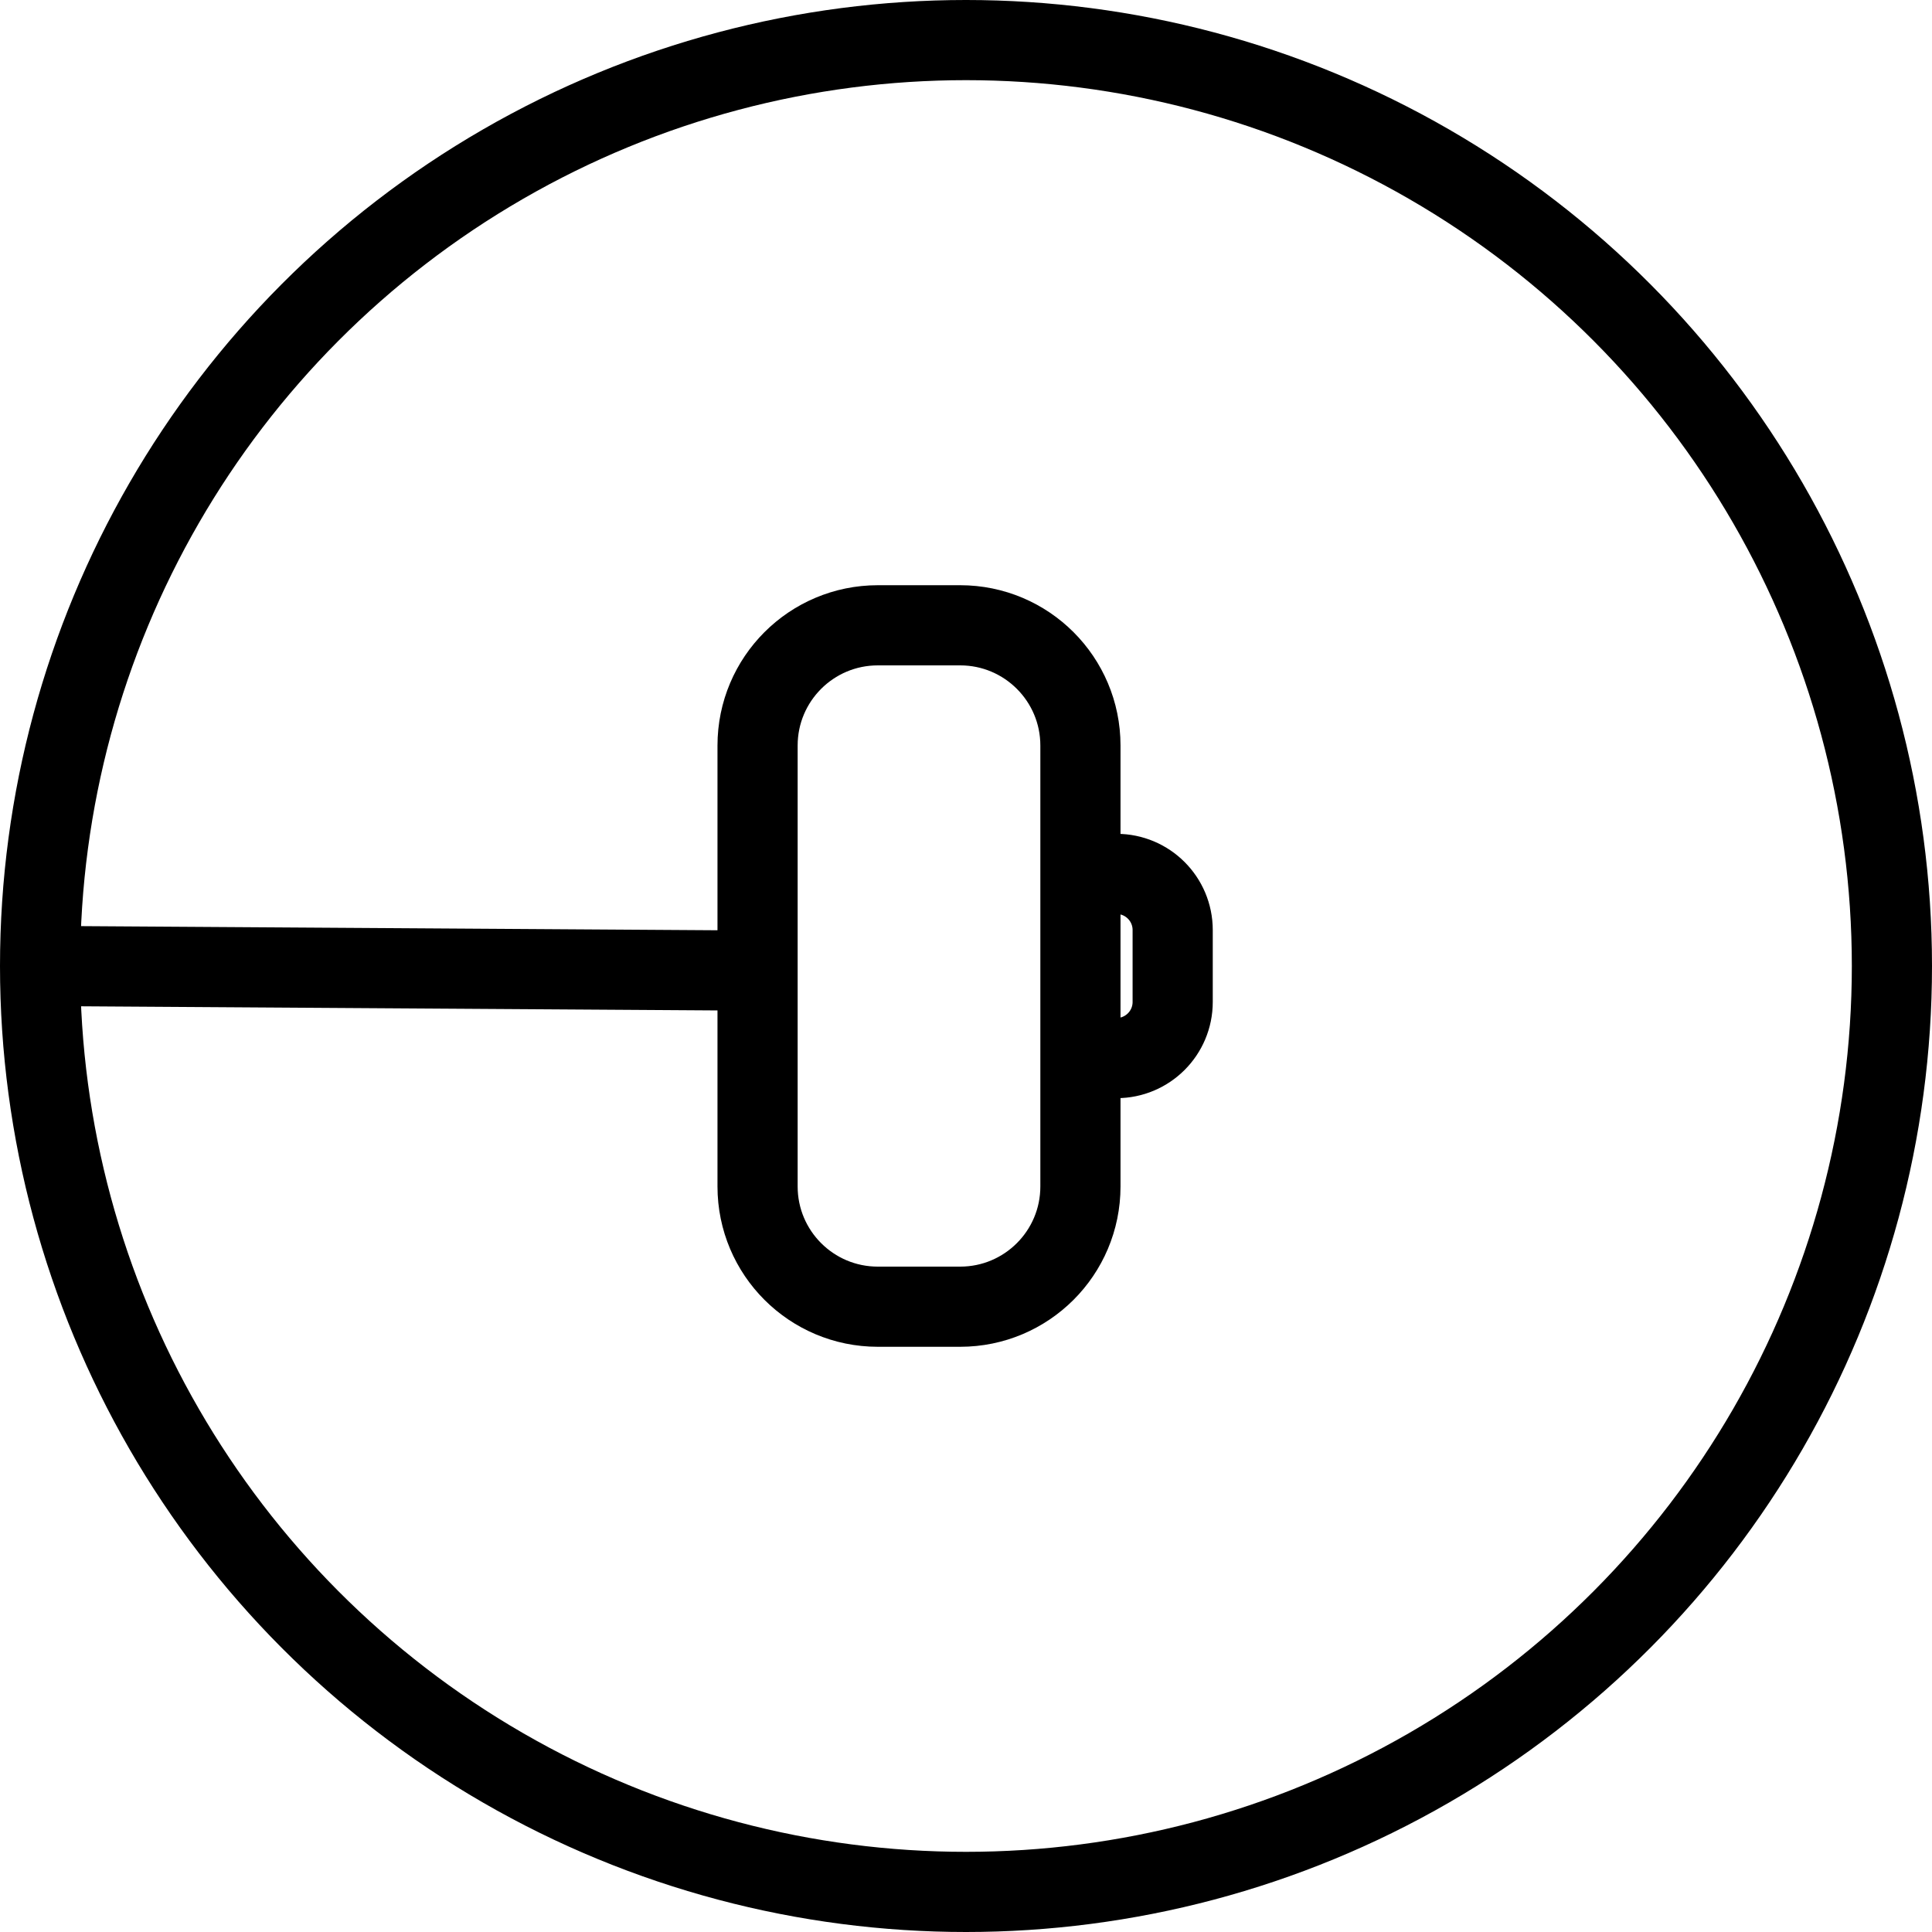 <?xml version="1.0" encoding="UTF-8"?> <svg xmlns="http://www.w3.org/2000/svg" width="482" height="482" viewBox="0 0 482 482" fill="none"> <circle cx="241" cy="241" r="231" stroke="black" stroke-width="20"></circle> <path d="M189 242.149V296C189 312.569 202.431 326 219 326H239.548C256.116 326 269.548 312.569 269.548 296V263.973M189 242.149V186.001C189 169.432 202.431 156.001 219 156.001L239.548 156C256.116 156 269.548 169.432 269.548 186V218.027M189 242.149L12 241M269.548 218.027V241V263.973M269.548 218.027H278.562C286.294 218.027 292.562 224.295 292.562 232.027V249.973C292.562 257.705 286.294 263.973 278.562 263.973H269.548" stroke="black" stroke-width="20" stroke-linecap="round"></path> </svg> 